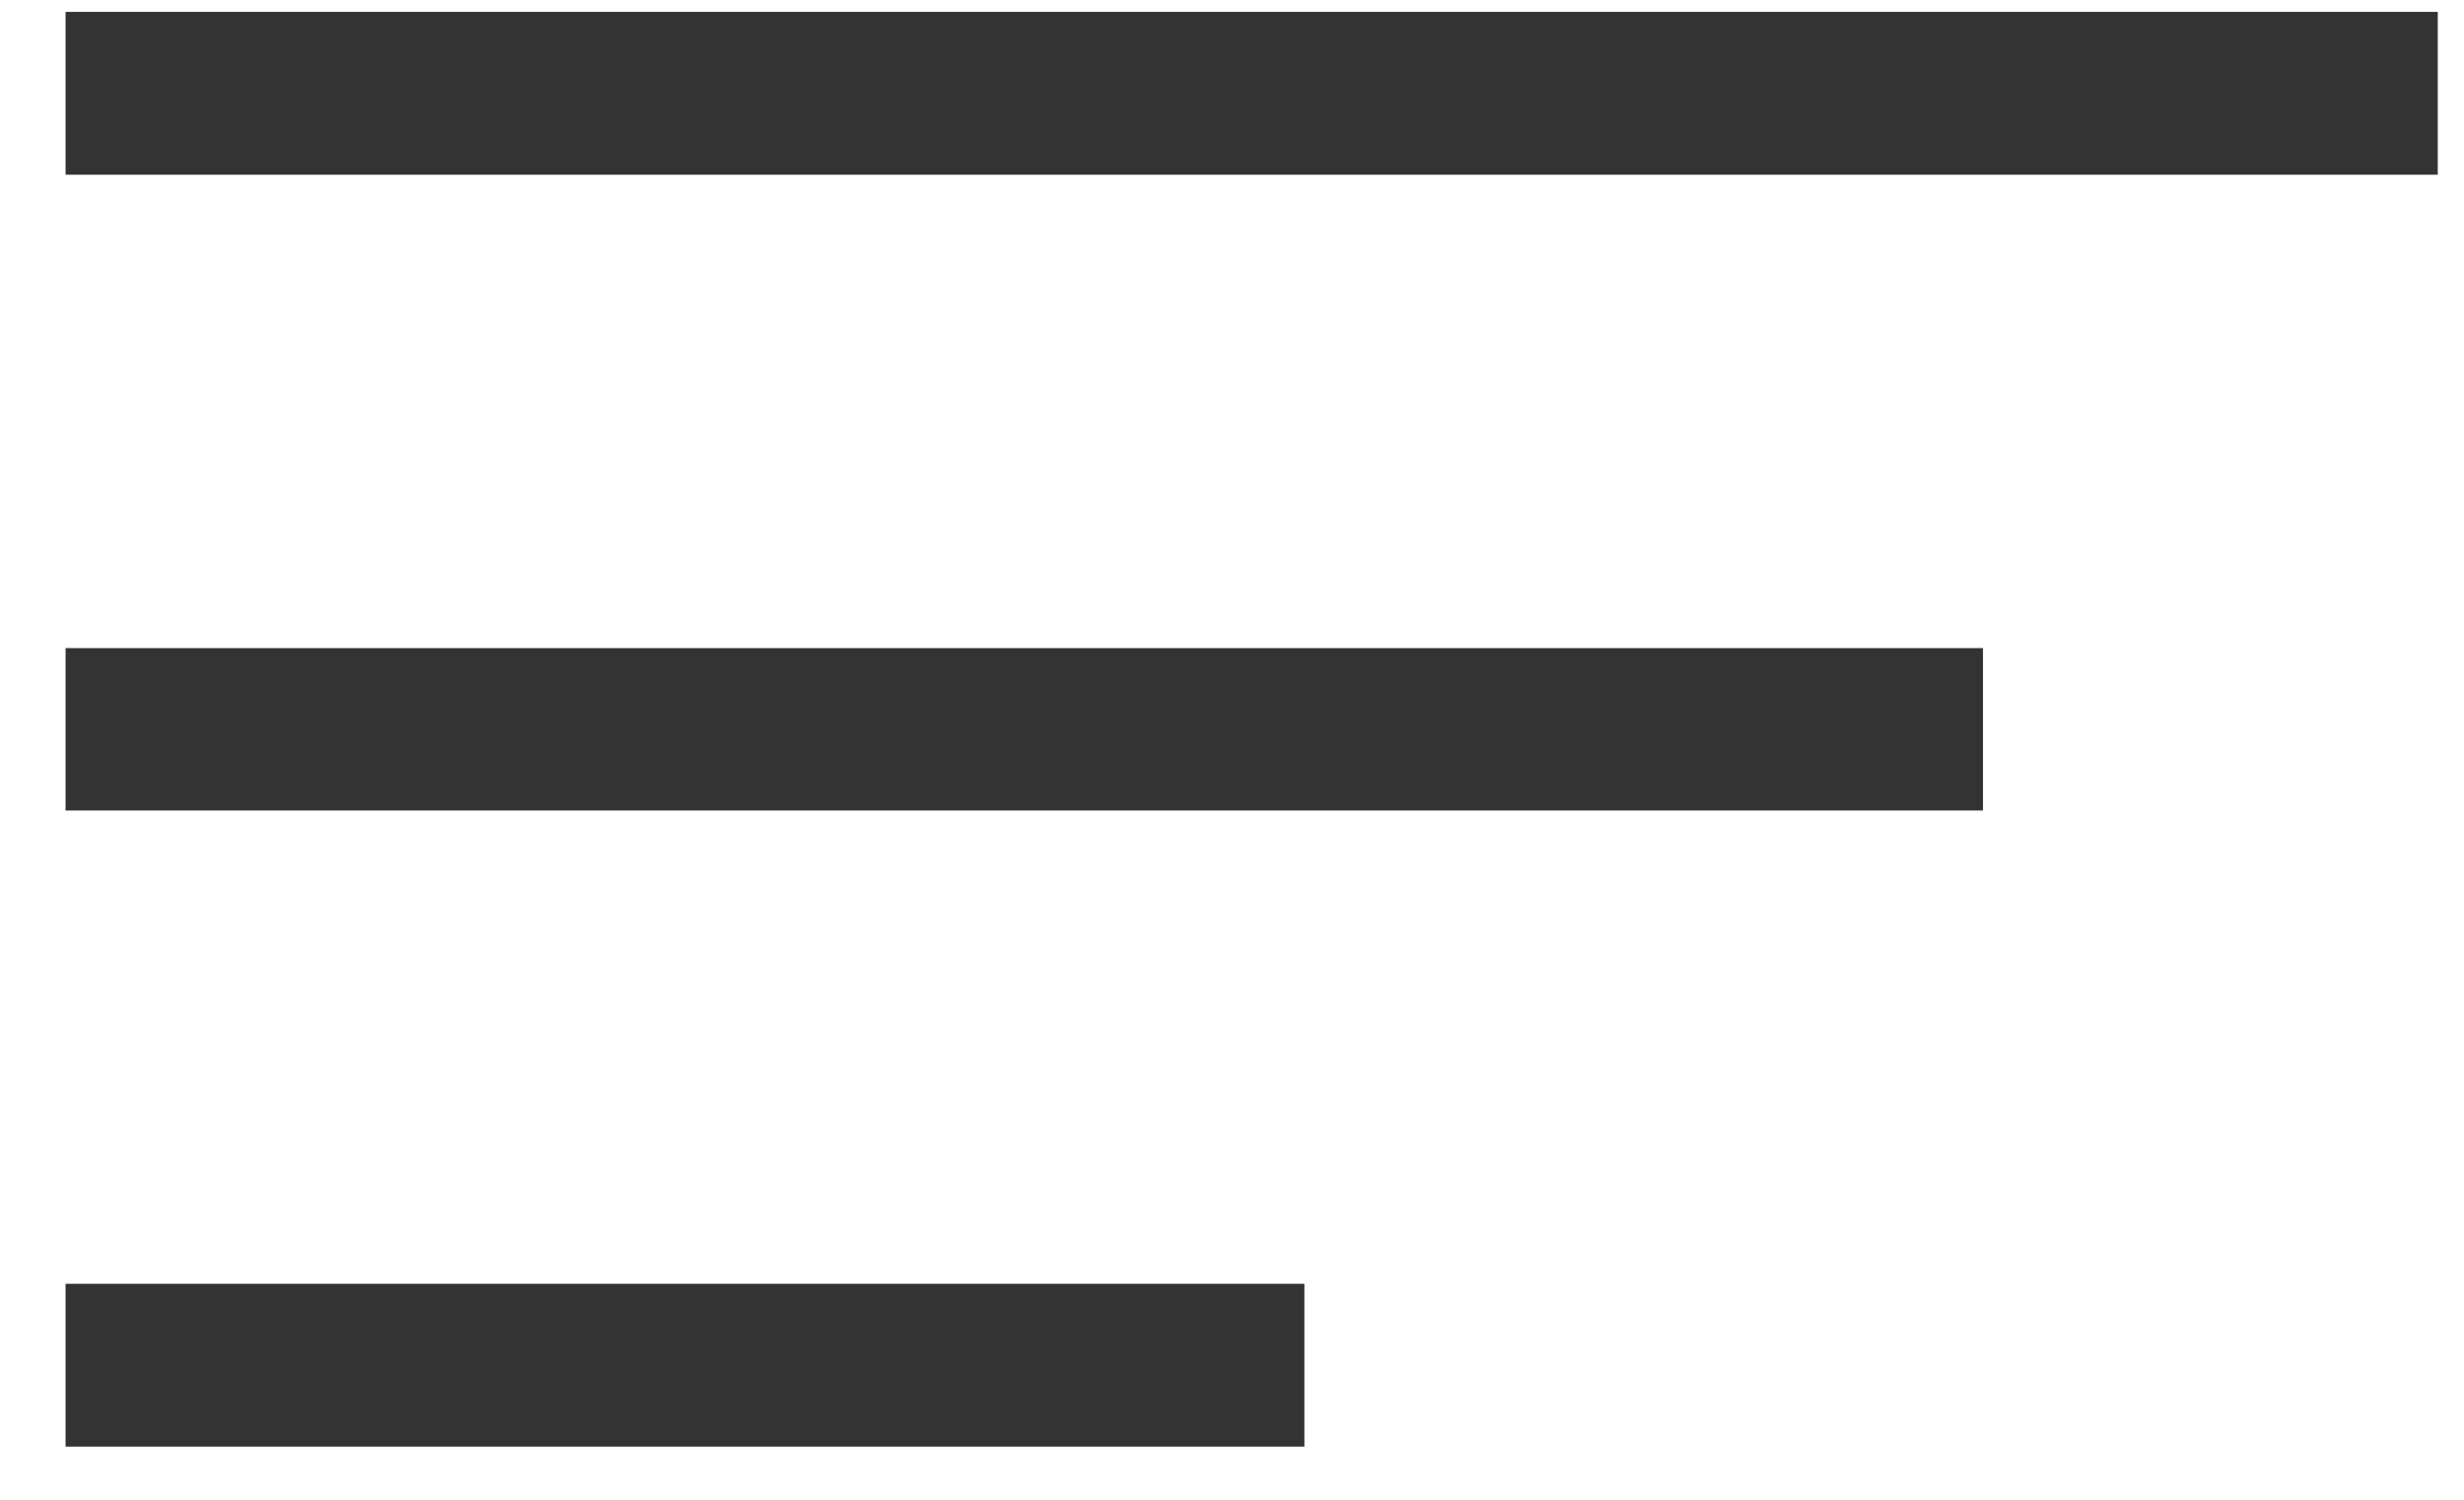 <svg width="23" height="14" viewBox="0 0 23 14" fill="none" xmlns="http://www.w3.org/2000/svg">
<path d="M22.755 0.111H0.612V1.631H22.755V0.111Z" fill="#333333"/>
<path d="M18.51 6.05H0.612V7.566H18.51V6.05Z" fill="#333333"/>
<path d="M12.176 11.984H0.612V13.504H12.176V11.984Z" fill="#333333"/>
</svg>
